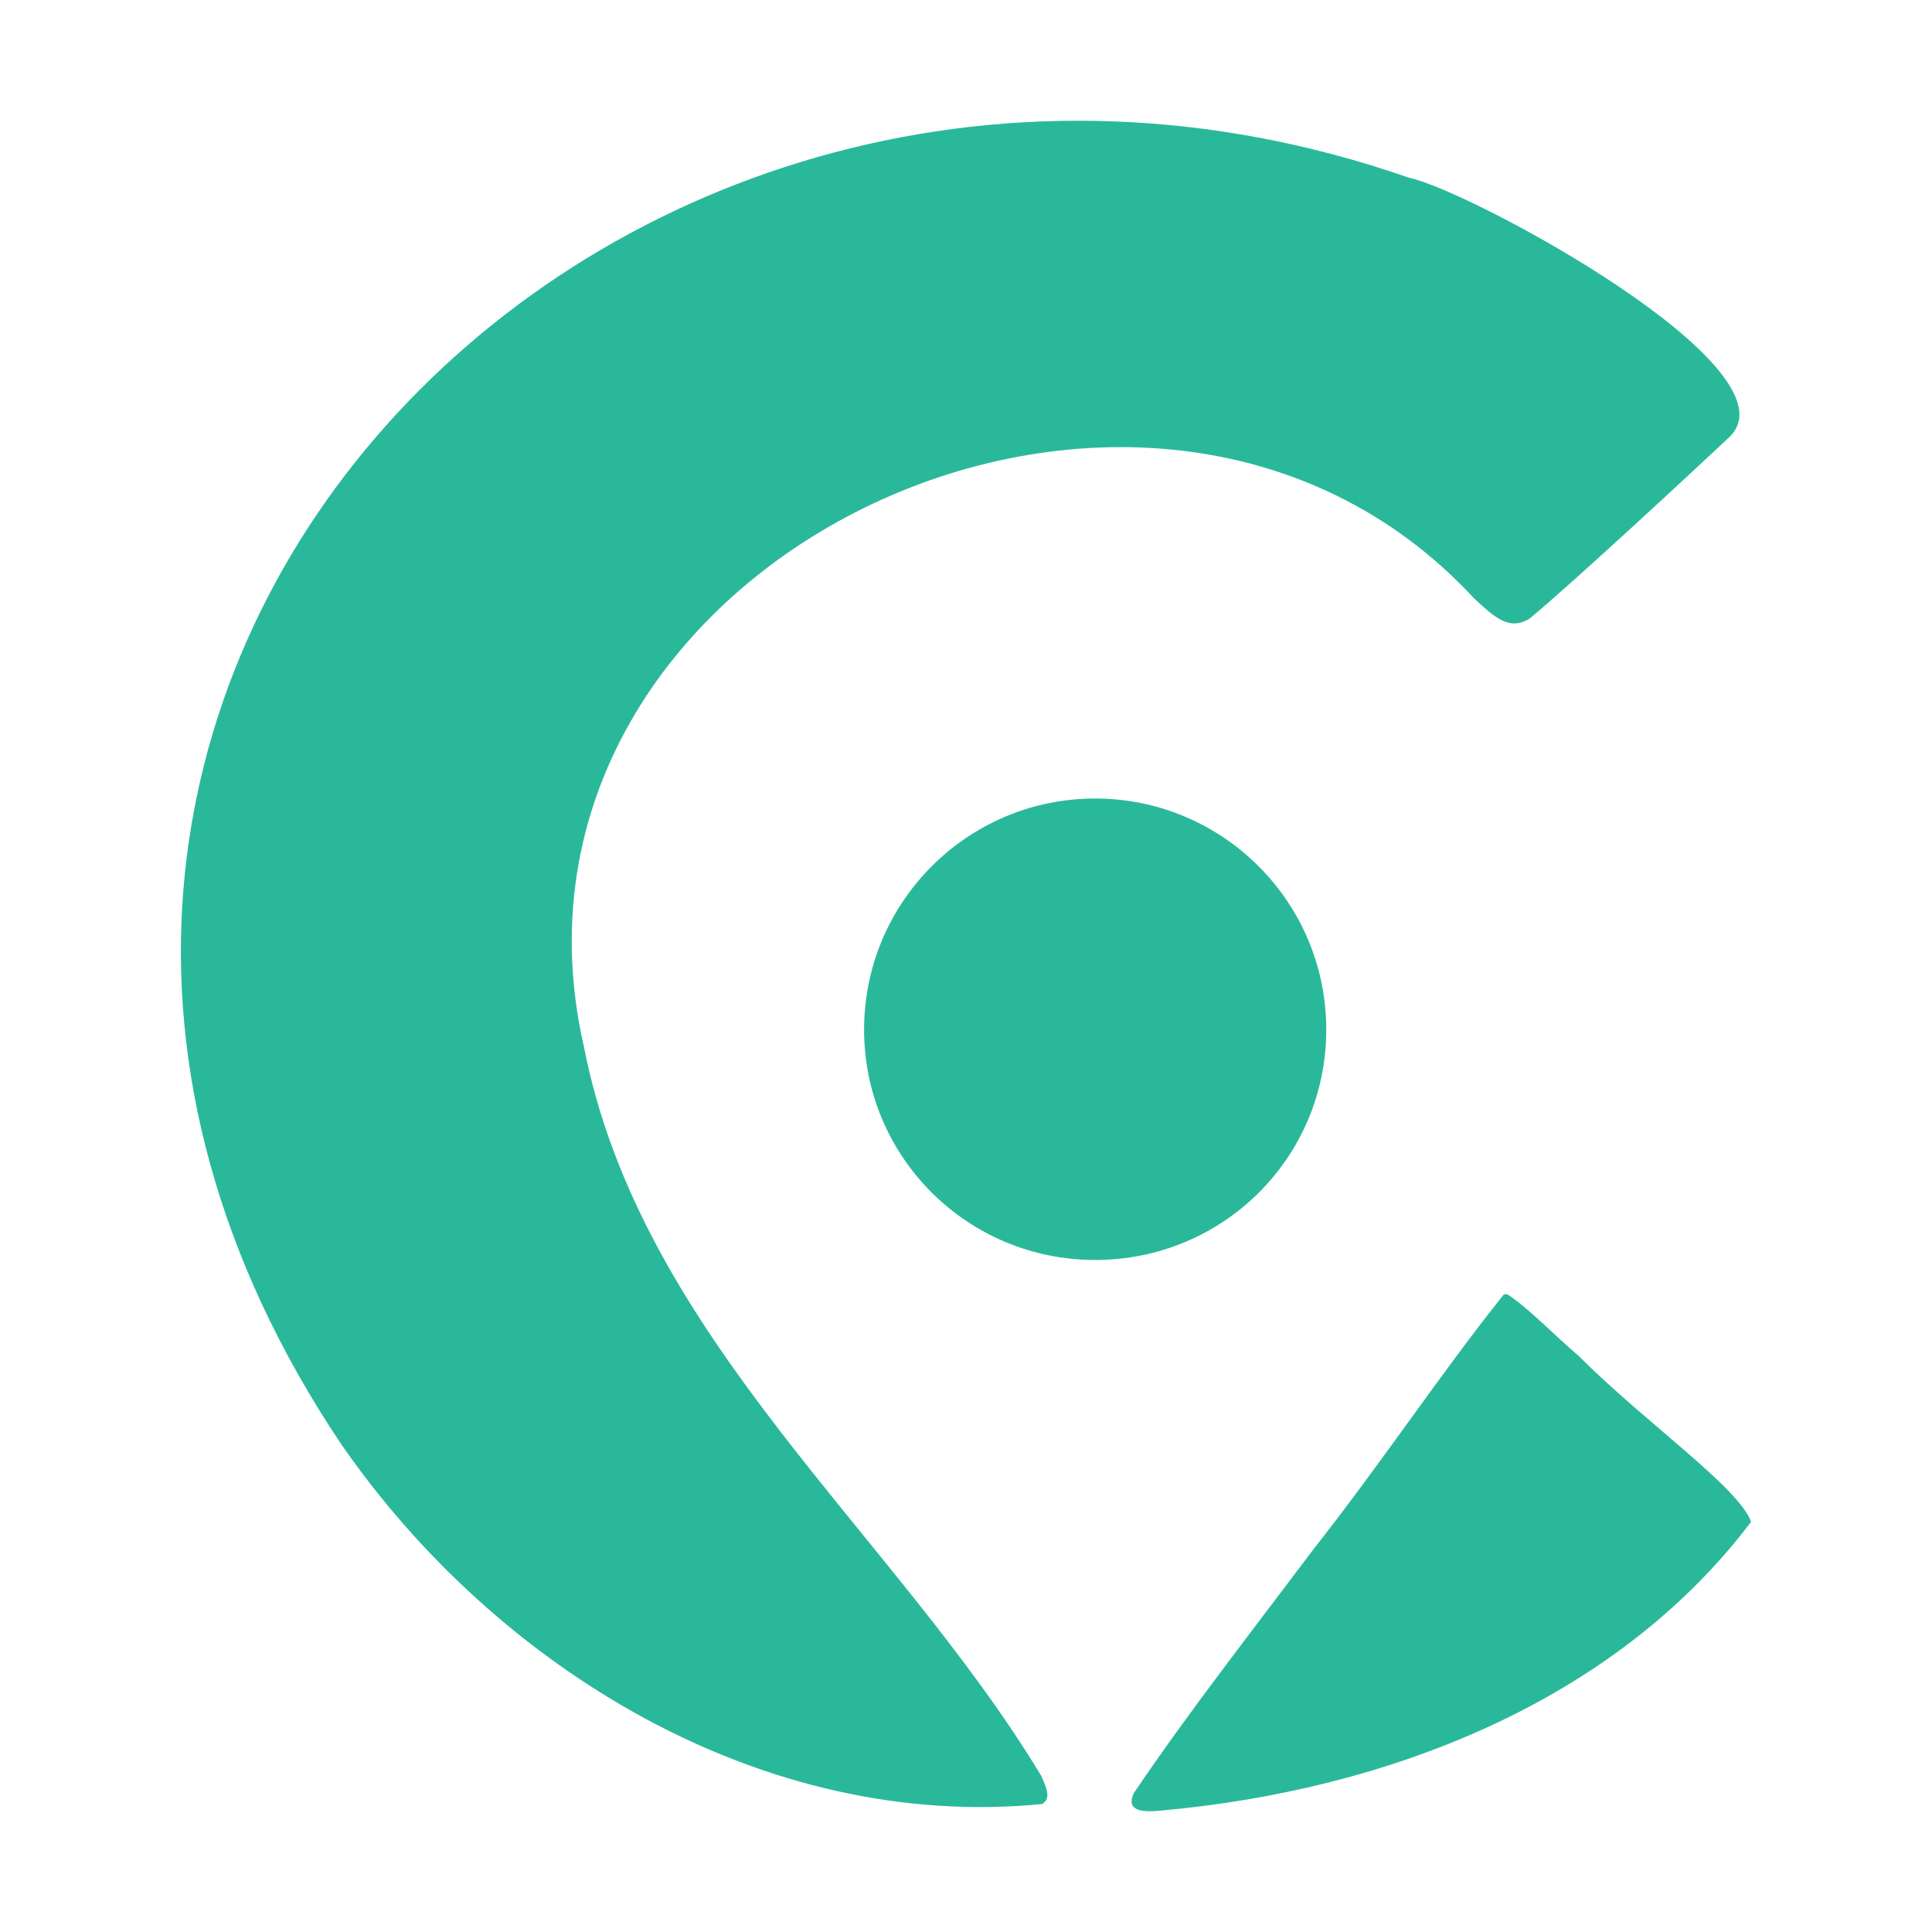 <?xml version="1.0" encoding="UTF-8" standalone="no"?><!DOCTYPE svg PUBLIC "-//W3C//DTD SVG 1.1//EN" "http://www.w3.org/Graphics/SVG/1.1/DTD/svg11.dtd"><svg width="100%" height="100%" viewBox="0 0 32 32" version="1.1" xmlns="http://www.w3.org/2000/svg" xmlns:xlink="http://www.w3.org/1999/xlink" xml:space="preserve" xmlns:serif="http://www.serif.com/" style="fill-rule:evenodd;clip-rule:evenodd;stroke-linejoin:round;stroke-miterlimit:2;"><g><path d="M17.267,29.88c-4.651,0.46 -9.059,-2.265 -11.615,-5.959c-8.333,-12.427 4.433,-25.592 17.683,-20.978c1.006,0.206 6.504,3.174 5.305,4.3c-0.775,0.727 -2.592,2.41 -3.306,3.004c-0.339,0.206 -0.582,-0.024 -0.921,-0.339c-5.438,-5.874 -16.581,-0.594 -14.74,7.436c0.945,4.821 5.136,8.043 7.57,12.064c0.049,0.121 0.158,0.315 0.073,0.424l-0.049,0.048Zm7.679,-8.454c0.339,0.206 0.812,0.703 1.199,1.03c1.127,1.126 2.641,2.168 2.859,2.749c-2.241,2.967 -5.996,4.445 -9.775,4.784c-0.242,0.024 -0.605,0.037 -0.448,-0.291c0.872,-1.295 1.95,-2.676 2.98,-4.045c1.126,-1.429 2.119,-2.931 3.149,-4.215l0.06,0l-0.024,-0.012Z" style="fill:#29b99a;fill-rule:nonzero;"/><path d="M18.139,13.226c2.108,0 3.828,1.708 3.828,3.828c-0,2.119 -1.708,3.815 -3.828,3.815c-2.119,-0 -3.827,-1.708 -3.827,-3.815c0,-2.108 1.708,-3.828 3.827,-3.828Z" style="fill:#29b99a;"/></g></svg>